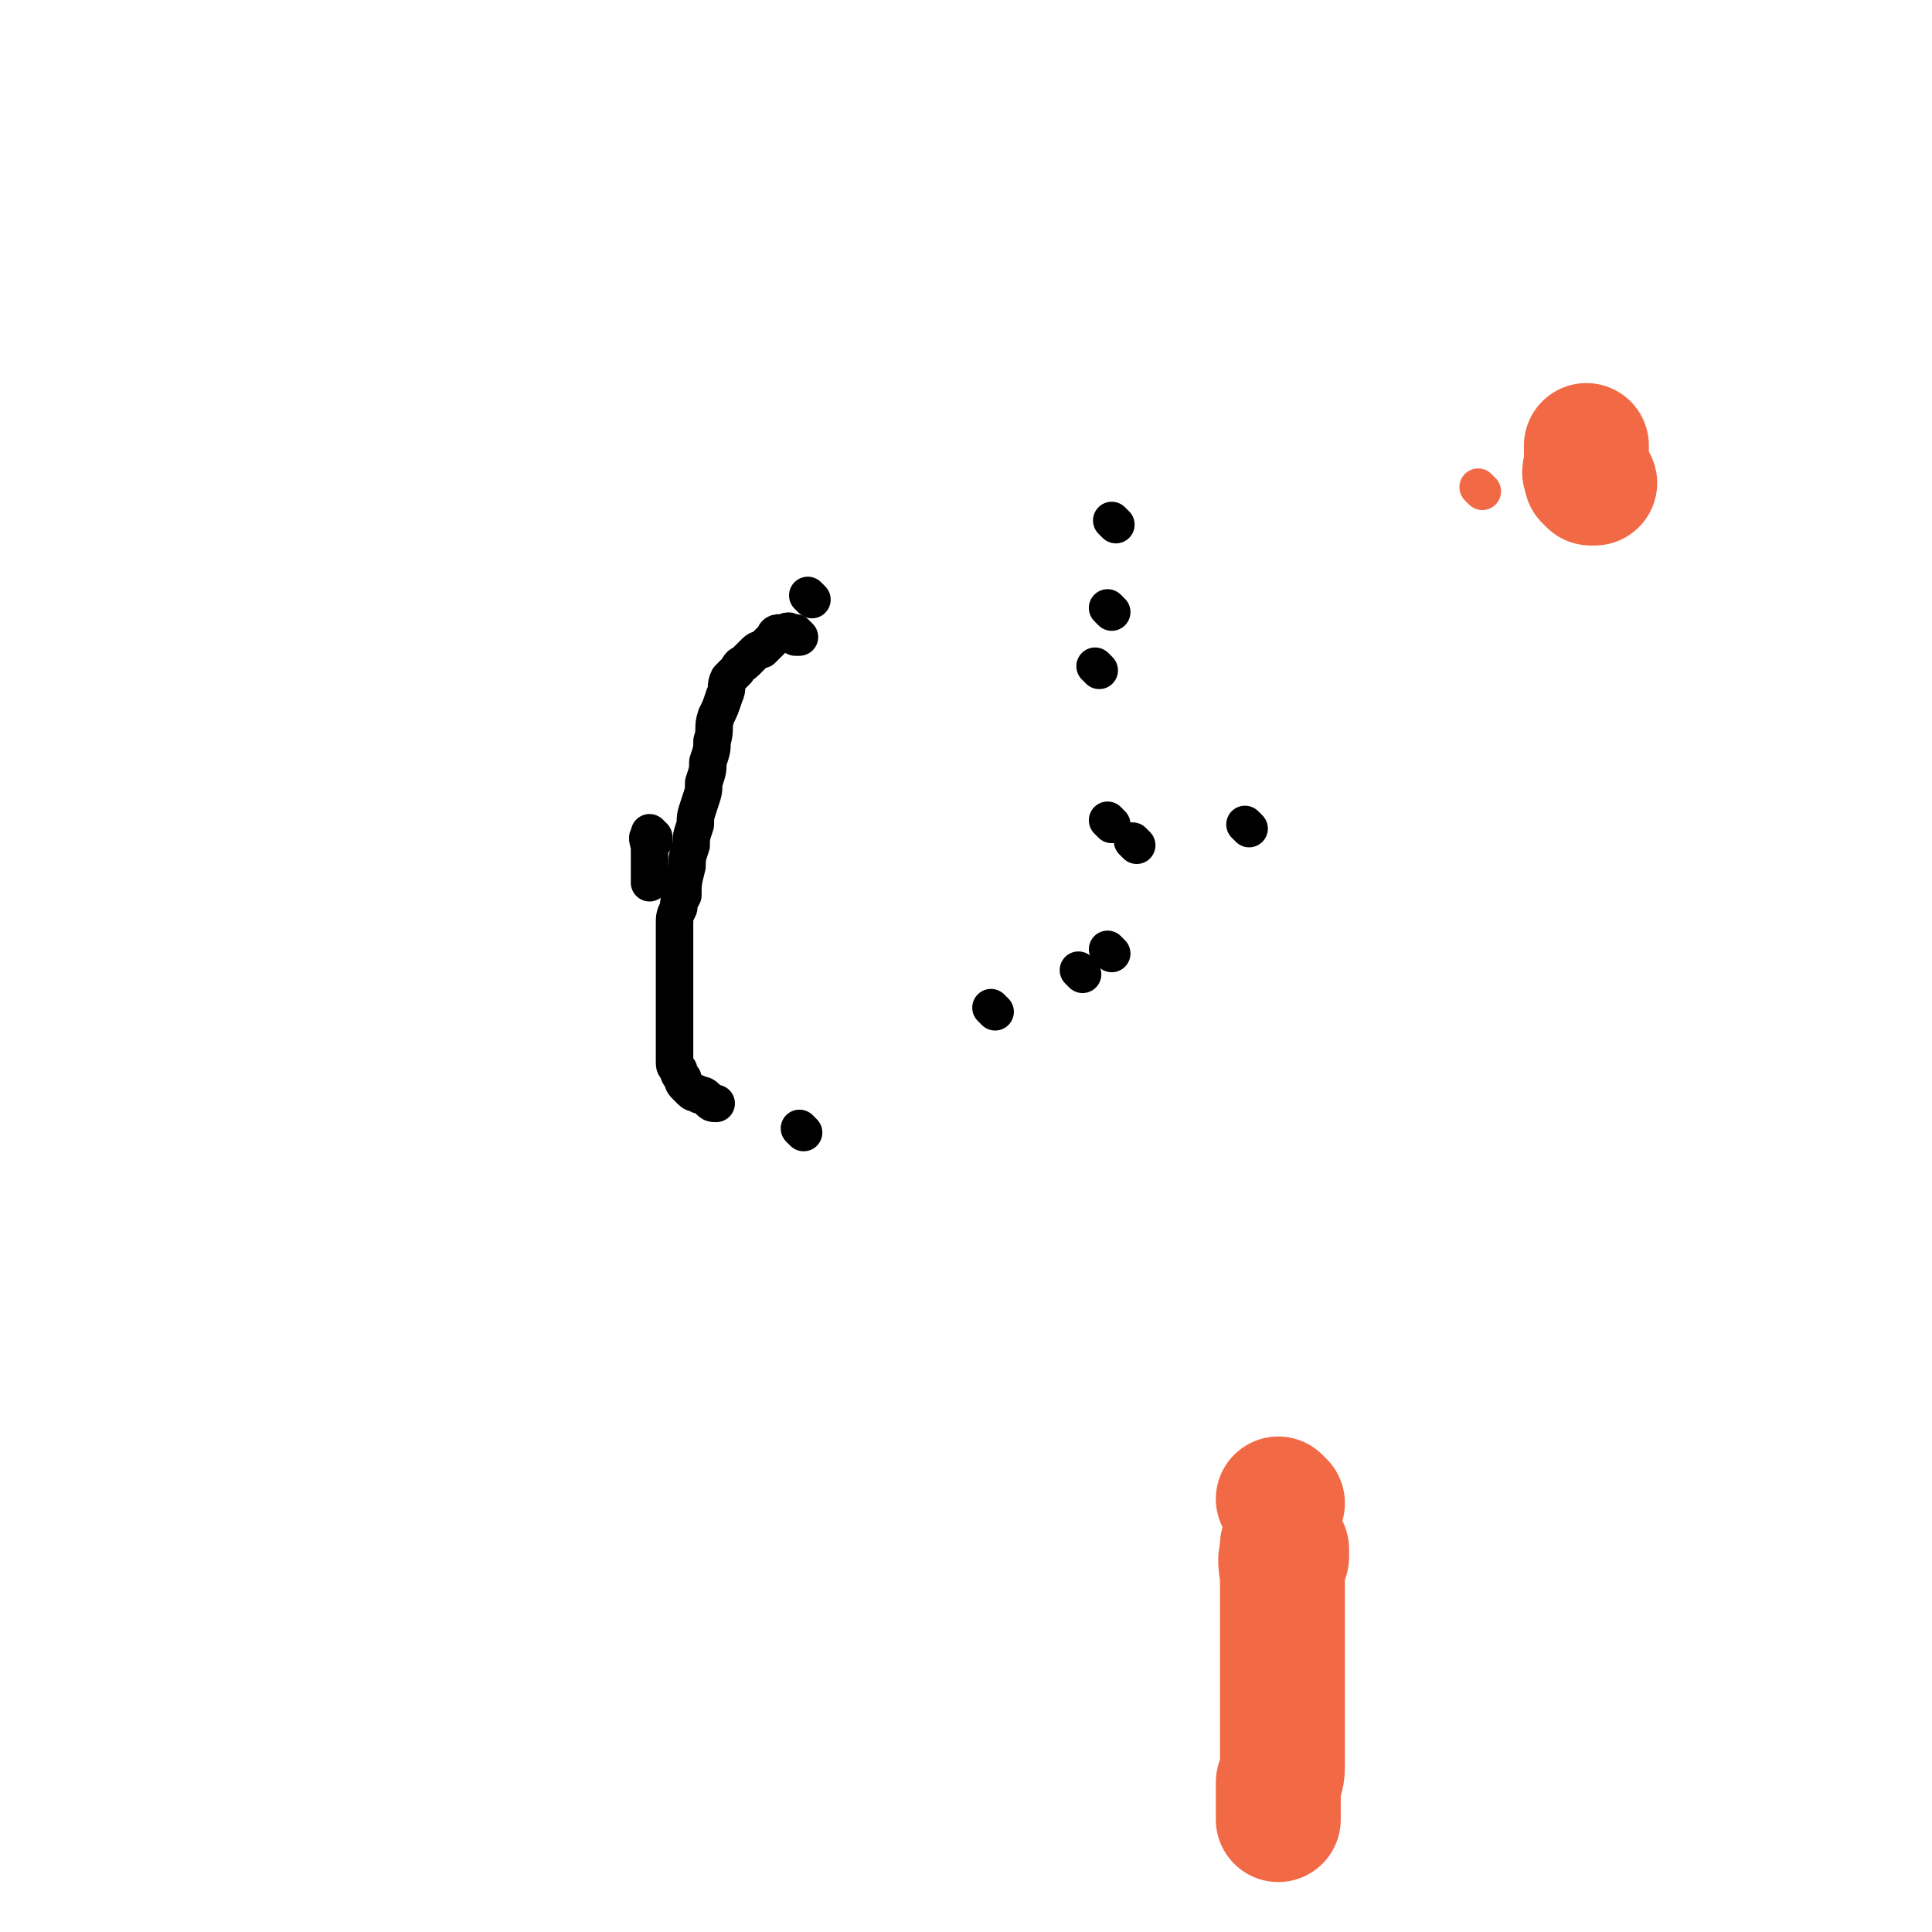 <svg viewBox='0 0 464 464' version='1.1' xmlns='http://www.w3.org/2000/svg' xmlns:xlink='http://www.w3.org/1999/xlink'><g fill='none' stroke='#000000' stroke-width='9' stroke-linecap='round' stroke-linejoin='round'><path d='M157,201c-1,-1 -1,-1 -1,-1 '/><path d='M157,202c-1,-1 -1,-2 -1,-1 -1,0 0,1 0,3 0,1 0,1 0,2 0,2 0,2 0,3 0,2 0,2 0,3 '/><path d='M193,272c-1,-1 -1,-1 -1,-1 '/><path d='M239,243c-1,-1 -1,-1 -1,-1 '/><path d='M267,198c-1,-1 -1,-1 -1,-1 '/><path d='M264,161c-1,-1 -1,-1 -1,-1 '/><path d='M192,153c-1,-1 -1,-1 -1,-1 '/><path d='M191,153c-1,-1 -1,-1 -1,-1 -1,-1 -1,0 -1,0 -1,0 -1,0 -1,0 -1,0 -1,0 -1,0 -1,0 -1,1 -1,1 -1,1 -1,1 -1,1 -1,1 -1,1 -2,2 -1,0 -1,0 -2,1 -1,1 -1,1 -2,2 -1,1 -1,0 -2,2 -1,1 -1,1 -2,2 -1,2 0,2 -1,4 -1,3 -1,3 -2,5 -1,3 0,3 -1,6 0,2 0,2 -1,5 0,2 0,2 -1,5 0,2 0,2 -1,5 -1,3 -1,3 -1,5 -1,3 -1,3 -1,5 -1,3 -1,3 -1,5 -1,4 -1,4 -1,7 -1,2 -1,1 -1,3 -1,2 -1,2 -1,4 0,4 0,4 0,8 0,2 0,2 0,5 0,2 0,2 0,4 0,3 0,3 0,6 0,2 0,2 0,4 0,1 0,1 0,2 0,2 0,2 0,4 0,1 0,1 1,2 0,1 0,1 1,2 0,1 0,1 1,2 0,0 0,0 1,1 1,1 1,0 2,1 1,0 1,0 2,1 1,1 1,1 2,1 '/><path d='M260,234c-1,-1 -1,-1 -1,-1 '/><path d='M273,203c-1,-1 -1,-1 -1,-1 '/><path d='M268,126c-1,-1 -1,-1 -1,-1 '/><path d='M195,144c-1,-1 -1,-1 -1,-1 '/><path d='M267,147c-1,-1 -1,-1 -1,-1 '/><path d='M300,199c-1,-1 -1,-1 -1,-1 '/><path d='M267,229c-1,-1 -1,-1 -1,-1 '/></g>
<g fill='none' stroke='#F26946' stroke-width='9' stroke-linecap='round' stroke-linejoin='round'><path d='M308,406c-1,-1 -1,-1 -1,-1 '/><path d='M356,118c-1,-1 -1,-1 -1,-1 '/></g>
<g fill='none' stroke='#F26946' stroke-width='30' stroke-linecap='round' stroke-linejoin='round'><path d='M309,372c-1,-1 -1,-1 -1,-1 '/><path d='M309,374c-1,-1 -1,-2 -1,-1 -1,2 0,3 0,7 0,2 0,2 0,5 0,4 0,4 0,9 0,6 0,6 0,12 0,5 0,5 0,10 0,3 0,3 0,7 0,3 0,3 -1,6 0,3 0,3 0,5 0,1 0,2 0,3 0,0 0,0 0,-1 0,-3 0,-3 0,-6 0,-1 0,-1 0,-2 '/><path d='M383,116c-1,-1 -1,-1 -1,-1 '/><path d='M308,361c-1,-1 -1,-1 -1,-1 '/><path d='M382,116c-1,-1 -1,-1 -1,-1 '/><path d='M382,115c-1,-1 -1,-1 -1,-1 -1,-1 0,-1 0,-1 0,-1 0,-1 0,-1 0,-2 0,-2 0,-3 0,-1 0,-1 0,-2 '/></g>
</svg>